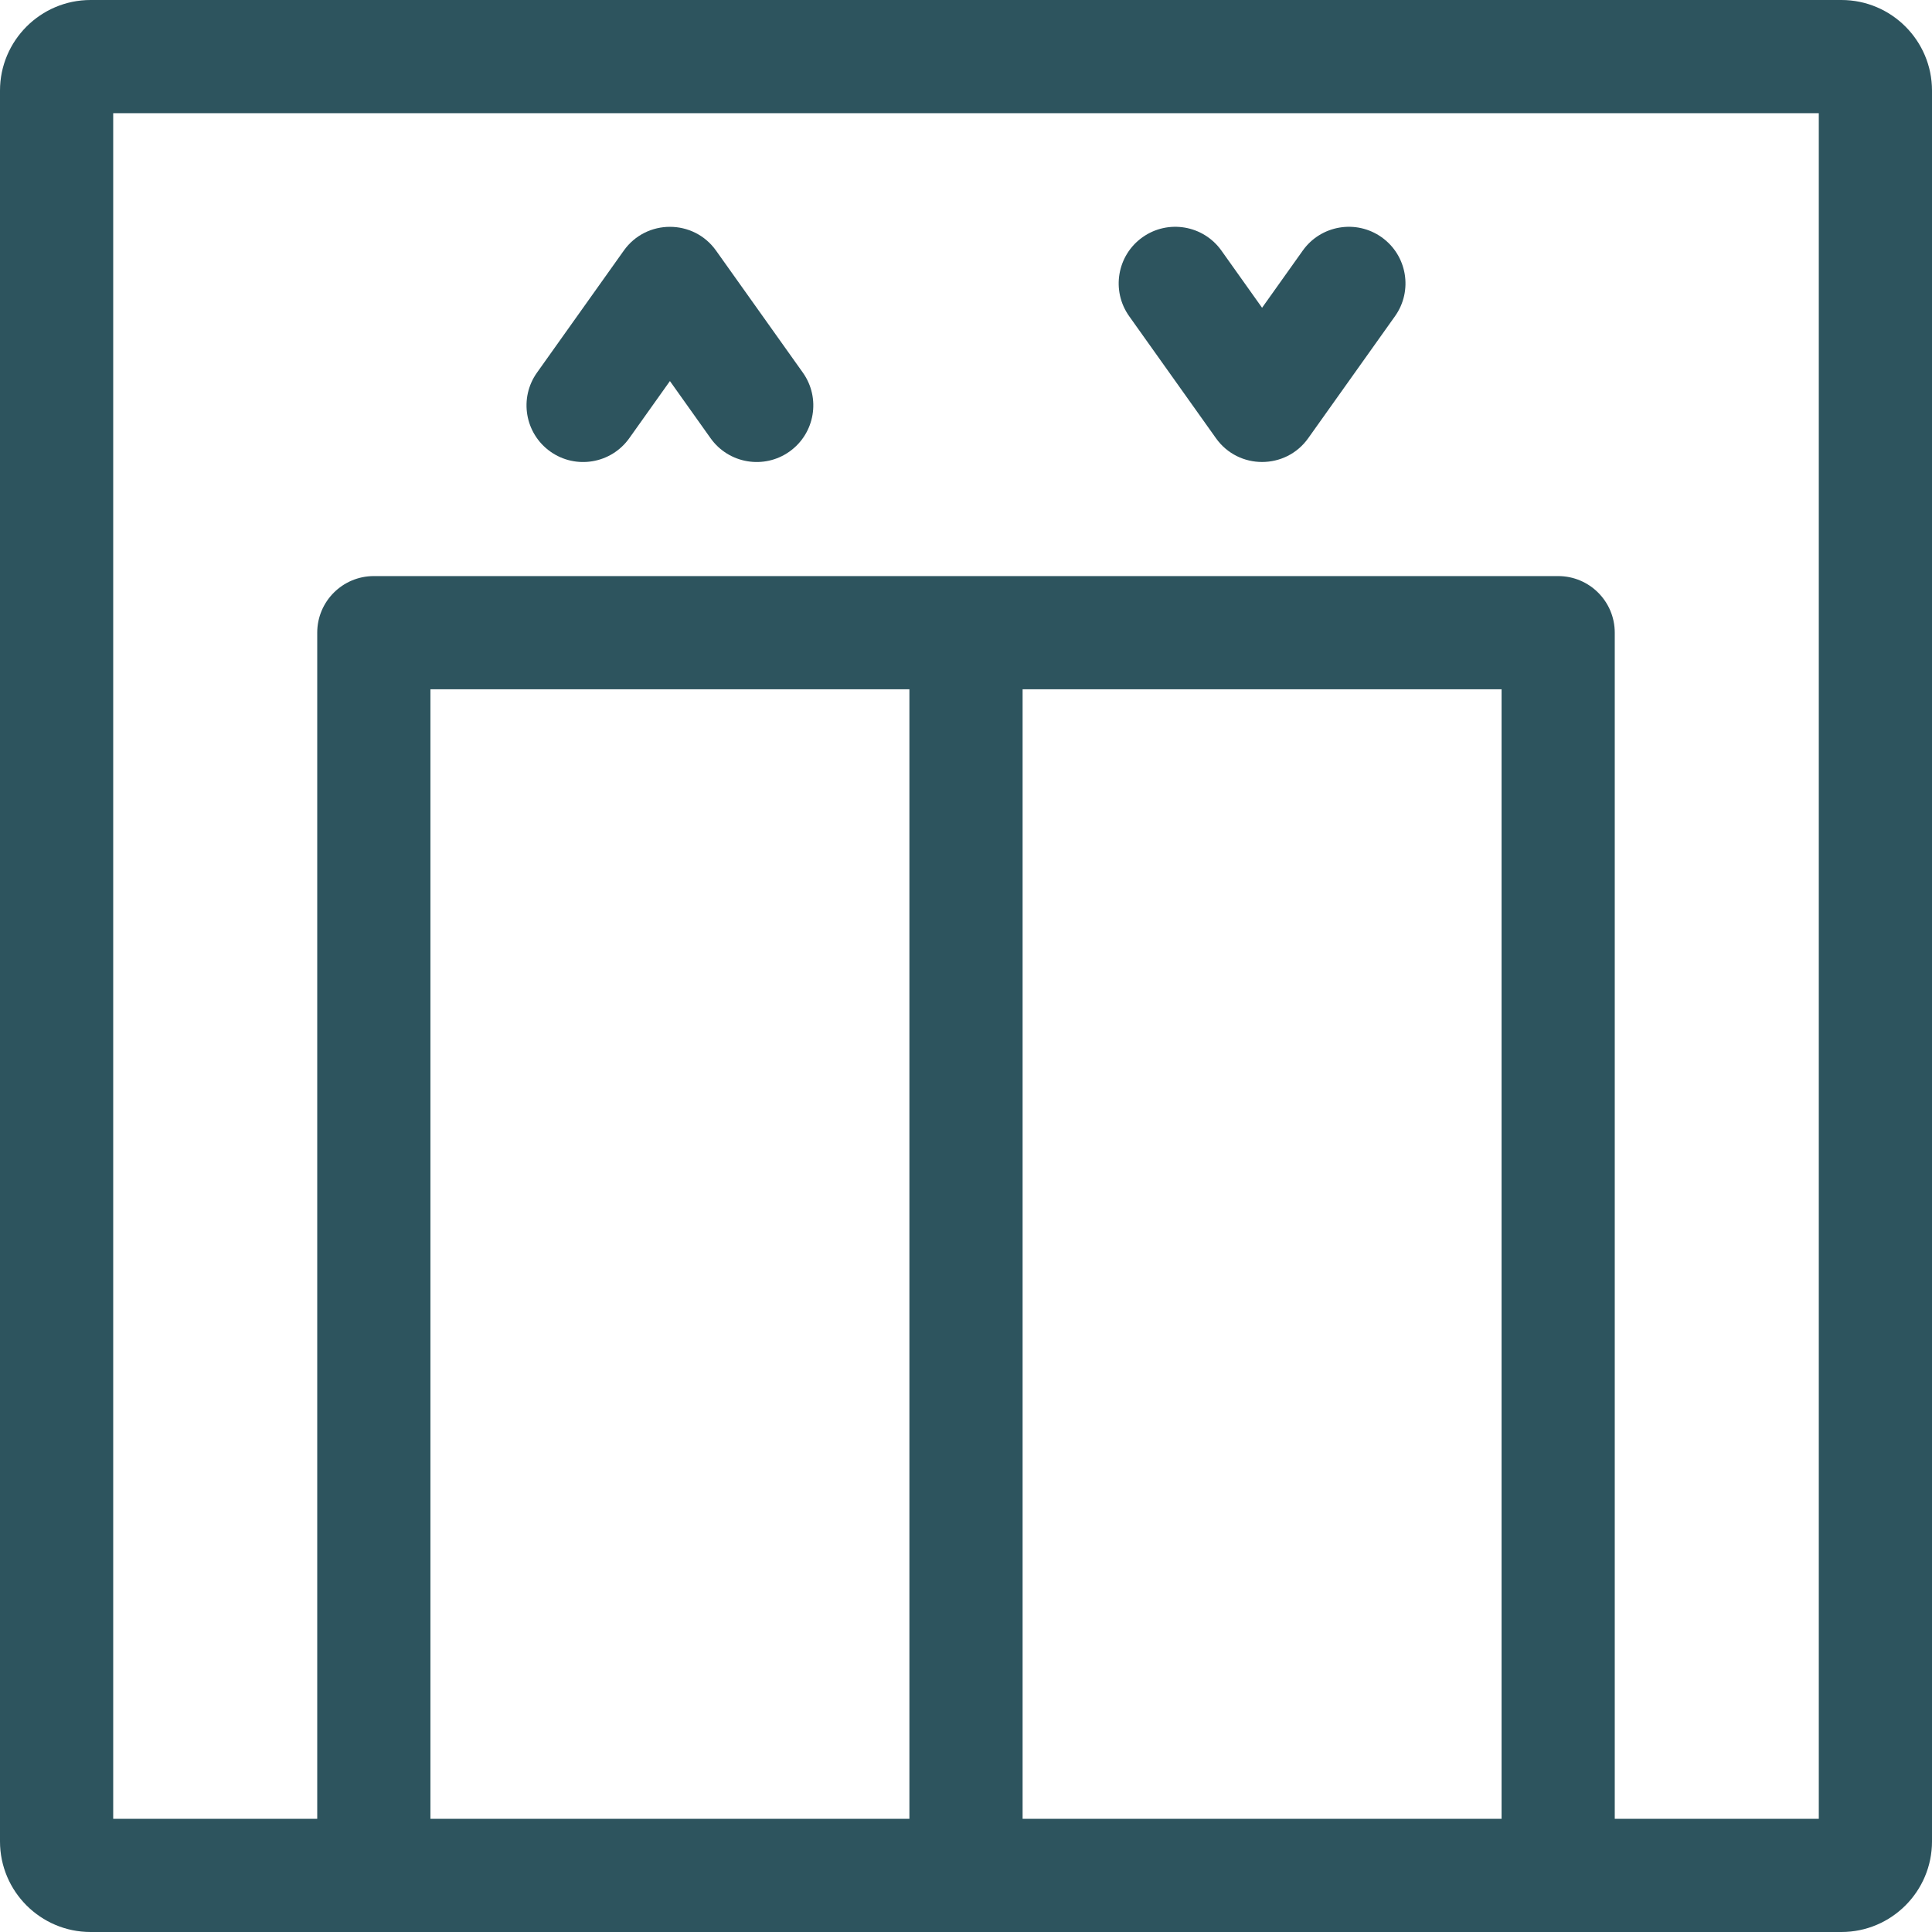 <svg width="128" height="128" viewBox="0 0 128 128" fill="none" xmlns="http://www.w3.org/2000/svg">
<g clip-path="url(#clip0_8177_4010)">
<path d="M122 0H6C2.692 0 0 2.692 0 6V122C0 125.308 2.692 128 6 128H122C125.308 128 128 125.308 128 122V6C128 2.692 125.308 0 122 0ZM67.75 45.667H99.483V120.5H67.75V45.667ZM60.25 120.5H28.517V45.667H60.25V120.5ZM120.5 120.5H106.982V41.917C106.982 39.846 105.303 38.167 103.232 38.167C101.534 38.167 26.466 38.167 24.767 38.167C22.697 38.167 21.017 39.846 21.017 41.917V120.5H7.5V7.5H120.5V120.5Z" fill="#2D545E"/>
<path d="M36.46 29.916C38.148 31.116 40.489 30.721 41.69 29.034L44.384 25.246L47.078 29.034C48.279 30.722 50.621 31.115 52.307 29.916C53.995 28.715 54.39 26.374 53.19 24.686L47.44 16.603C45.945 14.502 42.821 14.504 41.328 16.603L35.578 24.686C34.377 26.373 34.772 28.715 36.46 29.916Z" fill="#2D545E"/>
<path d="M80.561 29.033C82.055 31.134 85.179 31.132 86.672 29.033L92.422 20.95C93.623 19.262 93.228 16.921 91.54 15.72C89.852 14.52 87.511 14.915 86.311 16.602L83.616 20.39L80.922 16.602C79.721 14.915 77.38 14.52 75.692 15.72C74.005 16.921 73.61 19.262 74.811 20.95L80.561 29.033Z" fill="#2D545E"/>
</g>
<defs>
<clipPath id="clip0_8177_4010">
<rect width="128" height="128" fill="white"/>
</clipPath>
</defs>
</svg>
